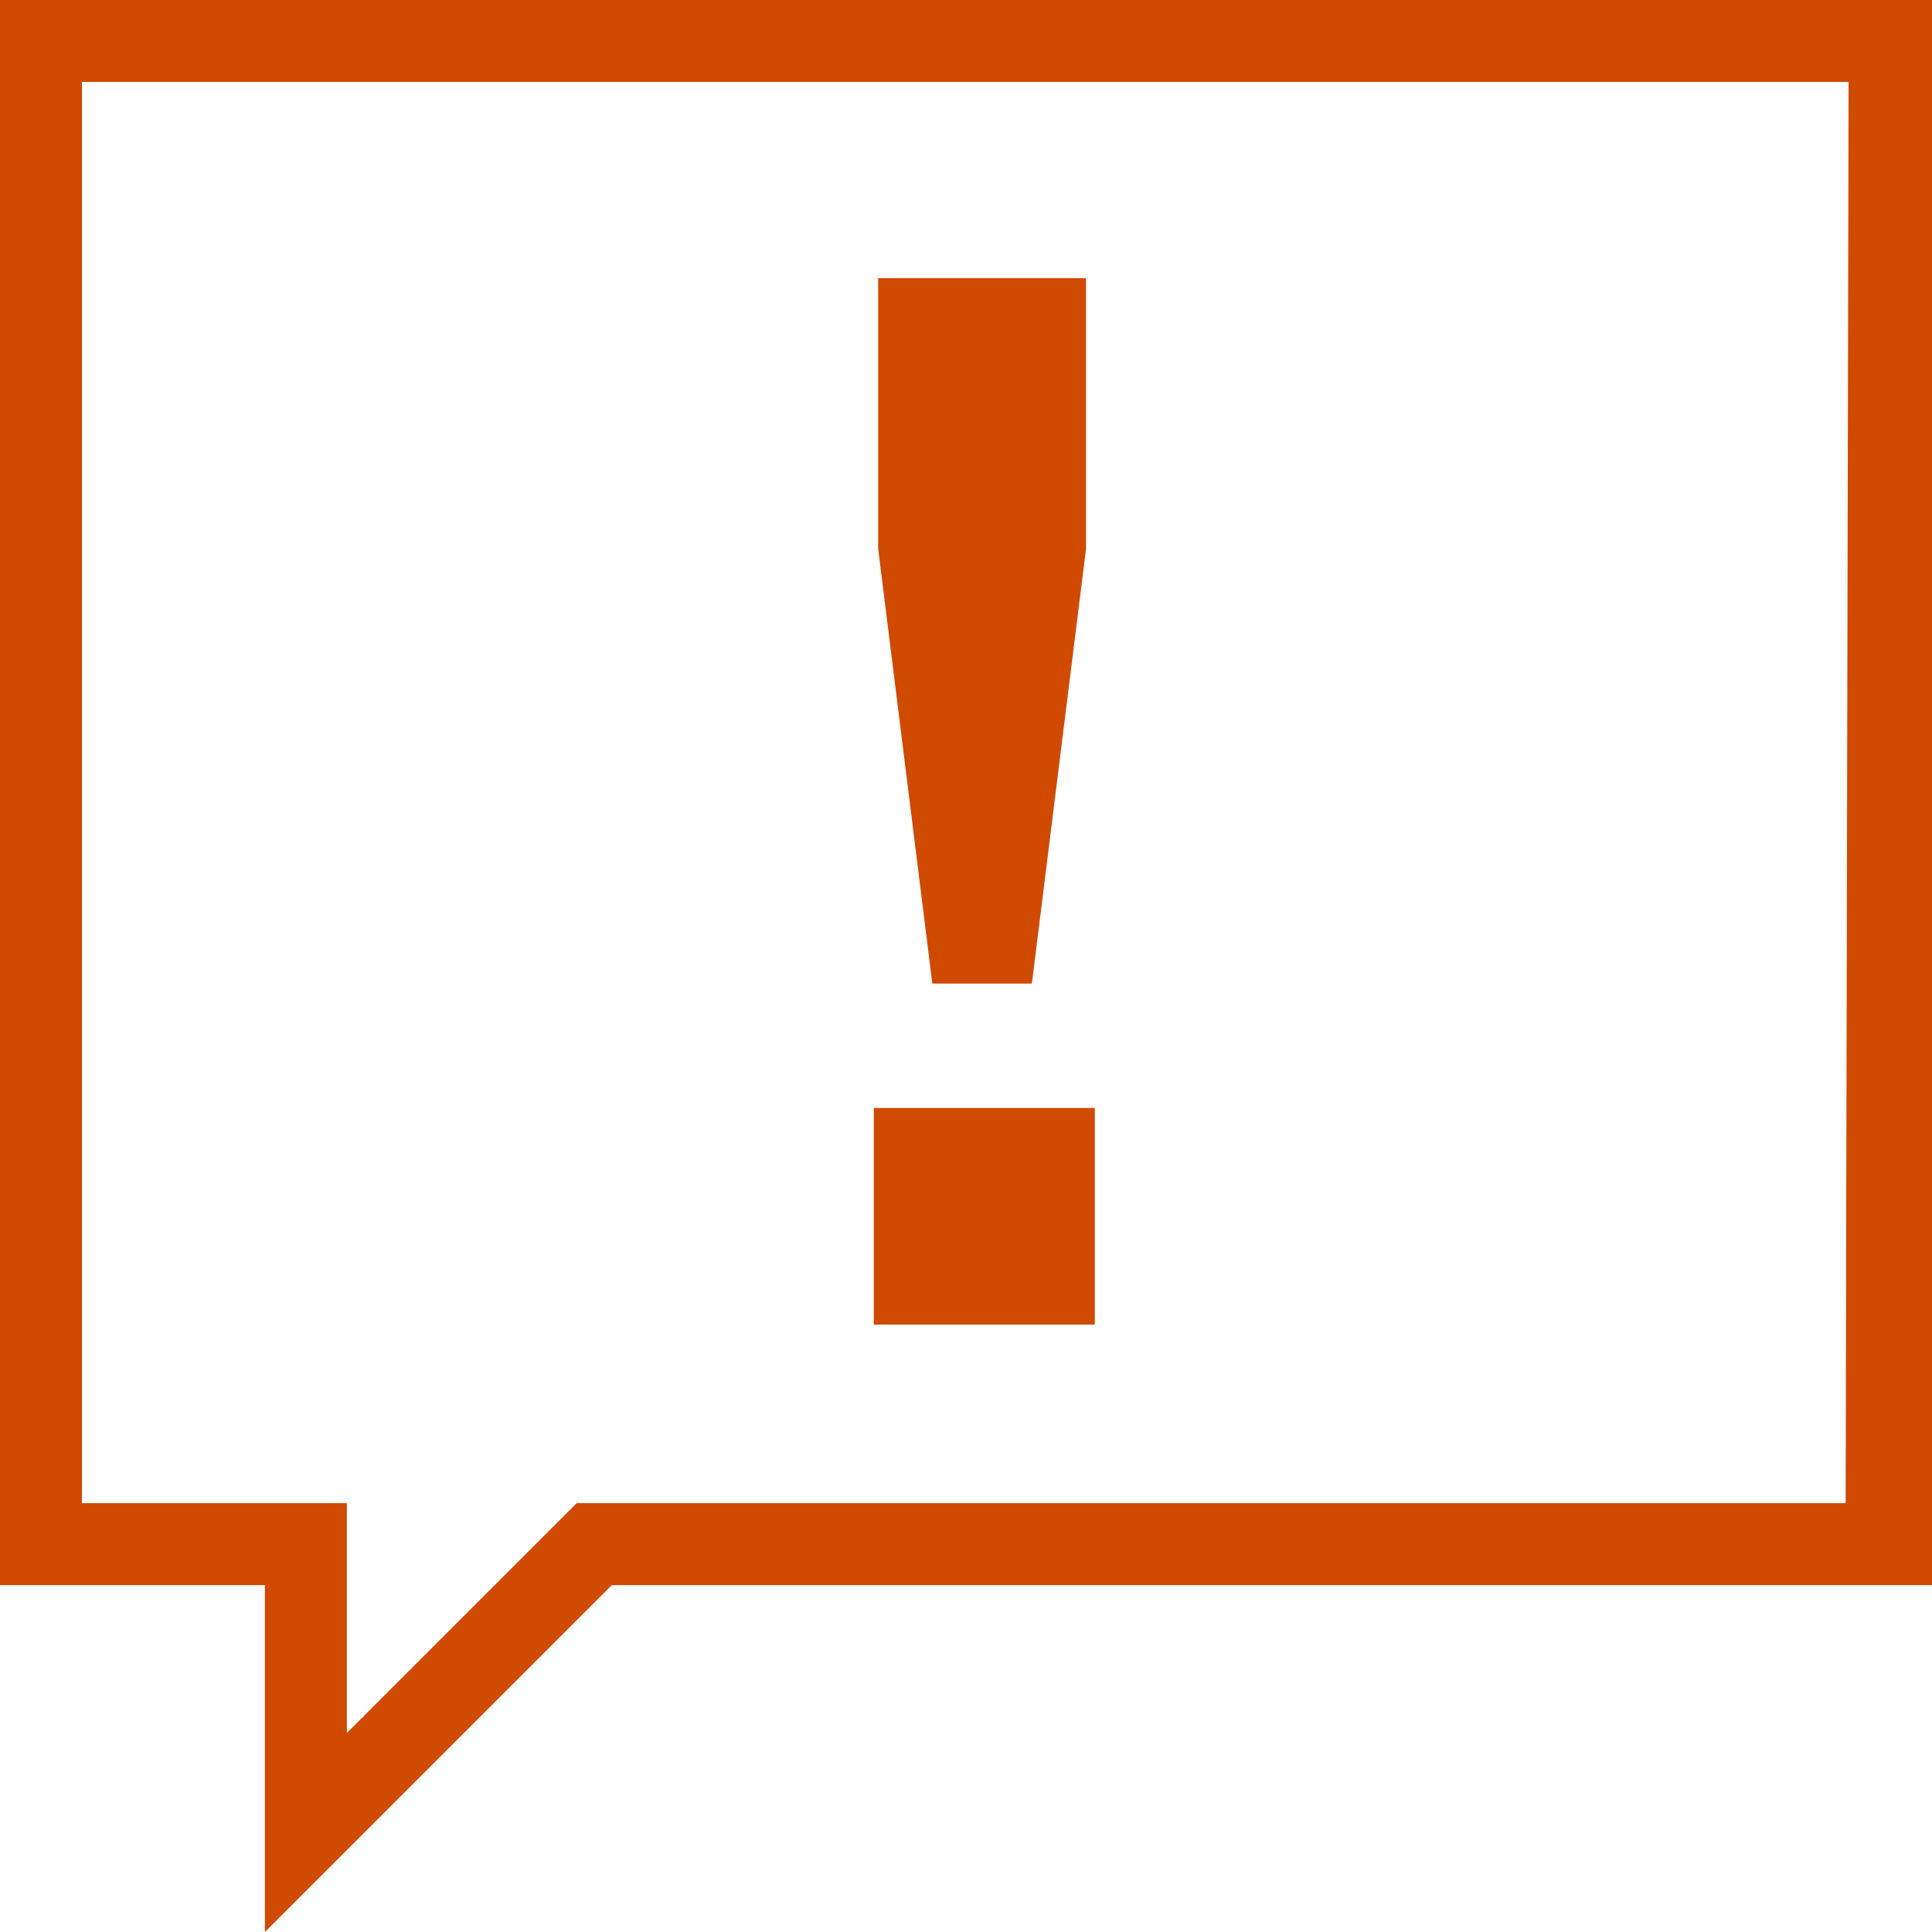 <?xml version="1.0" encoding="utf-8"?>
<svg version="1.1" id="Layer_1" xmlns="http://www.w3.org/2000/svg" xmlns:xlink="http://www.w3.org/1999/xlink" x="0px" y="0px"
	 viewBox="0 0 132 132" style="enable-background:new 0 0 132 132;" xml:space="preserve" width="132" height="132">
<style type="text/css">
	.st0{fill:#D04A02;}
</style>
<g id="affirmation">
	<path class="st0" d="M0,0v108.3h18.1V132l23.7-23.7H132V0H0z M39.4,102.7l-15.7,15.7v-15.7H5.6V5.6h120.7l-0.2,97.1H39.4z"/>
	<path class="st0" d="M74.8,75.7v14.8H59.7V75.7H74.8z M70.5,67.2h-6.8L60,37.5V19h14.2v18.5L70.5,67.2z"/>
</g>
</svg>
